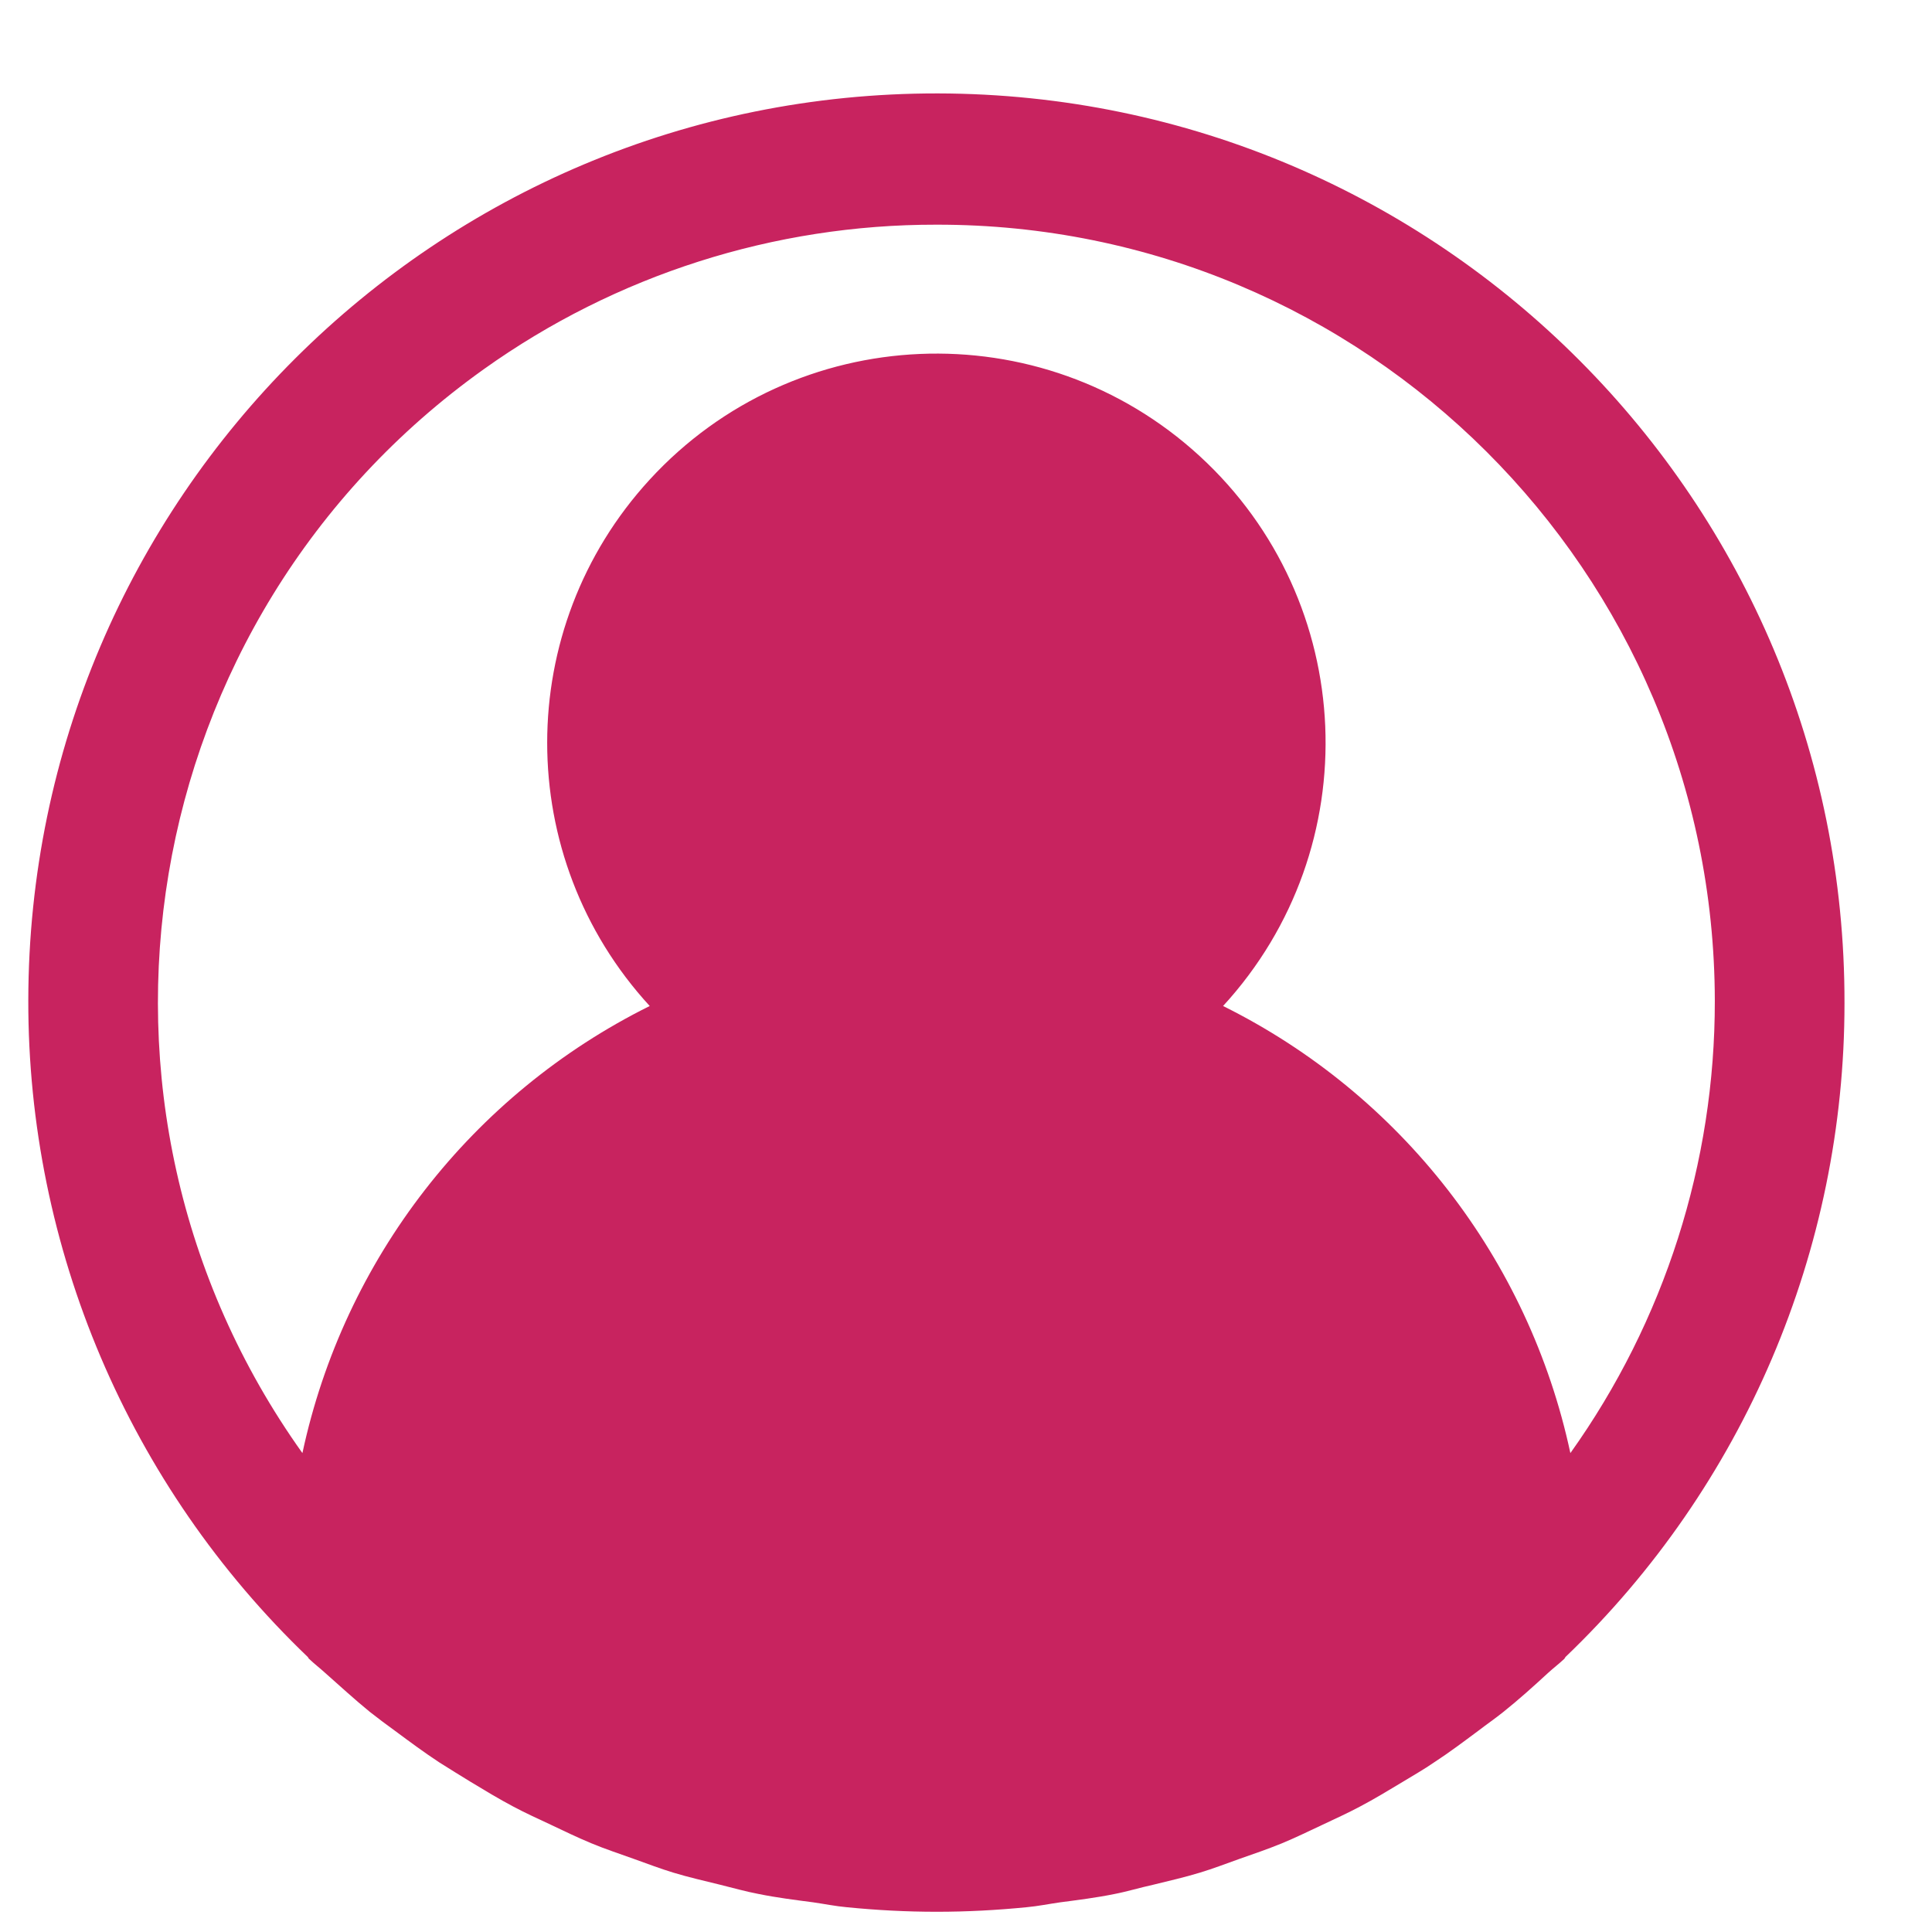 <svg width="17" height="17" viewBox="0 0 17 17" fill="none" xmlns="http://www.w3.org/2000/svg">
<path d="M8.253 0.822C3.84 0.815 0.256 4.386 0.249 8.8C0.245 10.982 1.133 13.07 2.708 14.58C2.713 14.585 2.714 14.592 2.719 14.596C2.765 14.64 2.815 14.678 2.862 14.721C2.991 14.835 3.119 14.953 3.254 15.063C3.327 15.12 3.402 15.177 3.476 15.23C3.604 15.325 3.732 15.42 3.866 15.508C3.956 15.565 4.05 15.623 4.143 15.68C4.266 15.754 4.389 15.829 4.516 15.896C4.624 15.954 4.734 16.003 4.844 16.055C4.964 16.112 5.082 16.169 5.205 16.22C5.327 16.271 5.451 16.311 5.575 16.356C5.699 16.4 5.807 16.442 5.926 16.478C6.061 16.519 6.199 16.55 6.336 16.584C6.45 16.612 6.561 16.644 6.678 16.666C6.836 16.698 6.996 16.718 7.156 16.739C7.254 16.753 7.351 16.773 7.451 16.782C7.712 16.808 7.976 16.822 8.242 16.822C8.508 16.822 8.771 16.808 9.033 16.782C9.133 16.773 9.229 16.753 9.328 16.739C9.488 16.718 9.648 16.698 9.805 16.666C9.919 16.644 10.033 16.609 10.148 16.584C10.285 16.55 10.423 16.519 10.557 16.478C10.677 16.442 10.792 16.397 10.908 16.356C11.025 16.315 11.157 16.27 11.279 16.22C11.4 16.17 11.52 16.111 11.64 16.055C11.749 16.003 11.859 15.954 11.967 15.896C12.095 15.829 12.217 15.754 12.341 15.68C12.434 15.623 12.527 15.571 12.618 15.508C12.752 15.421 12.879 15.325 13.007 15.23C13.081 15.173 13.157 15.121 13.229 15.063C13.364 14.955 13.493 14.839 13.621 14.721C13.668 14.678 13.718 14.64 13.765 14.596C13.769 14.592 13.771 14.585 13.775 14.58C15.344 13.078 16.231 10.999 16.23 8.827C16.238 4.413 12.666 0.83 8.253 0.822ZM13.818 12.786C13.452 11.078 12.327 9.629 10.762 8.852C12.041 7.459 11.949 5.292 10.556 4.013C9.162 2.734 6.996 2.827 5.717 4.22C4.514 5.53 4.514 7.542 5.717 8.852C4.152 9.629 3.027 11.078 2.661 12.786C0.468 9.711 1.183 5.441 4.258 3.248C5.42 2.419 6.812 1.975 8.239 1.977C12.016 1.971 15.083 5.028 15.089 8.805C15.091 10.232 14.647 11.624 13.818 12.786Z" fill="#C8235F"/>
</svg>
